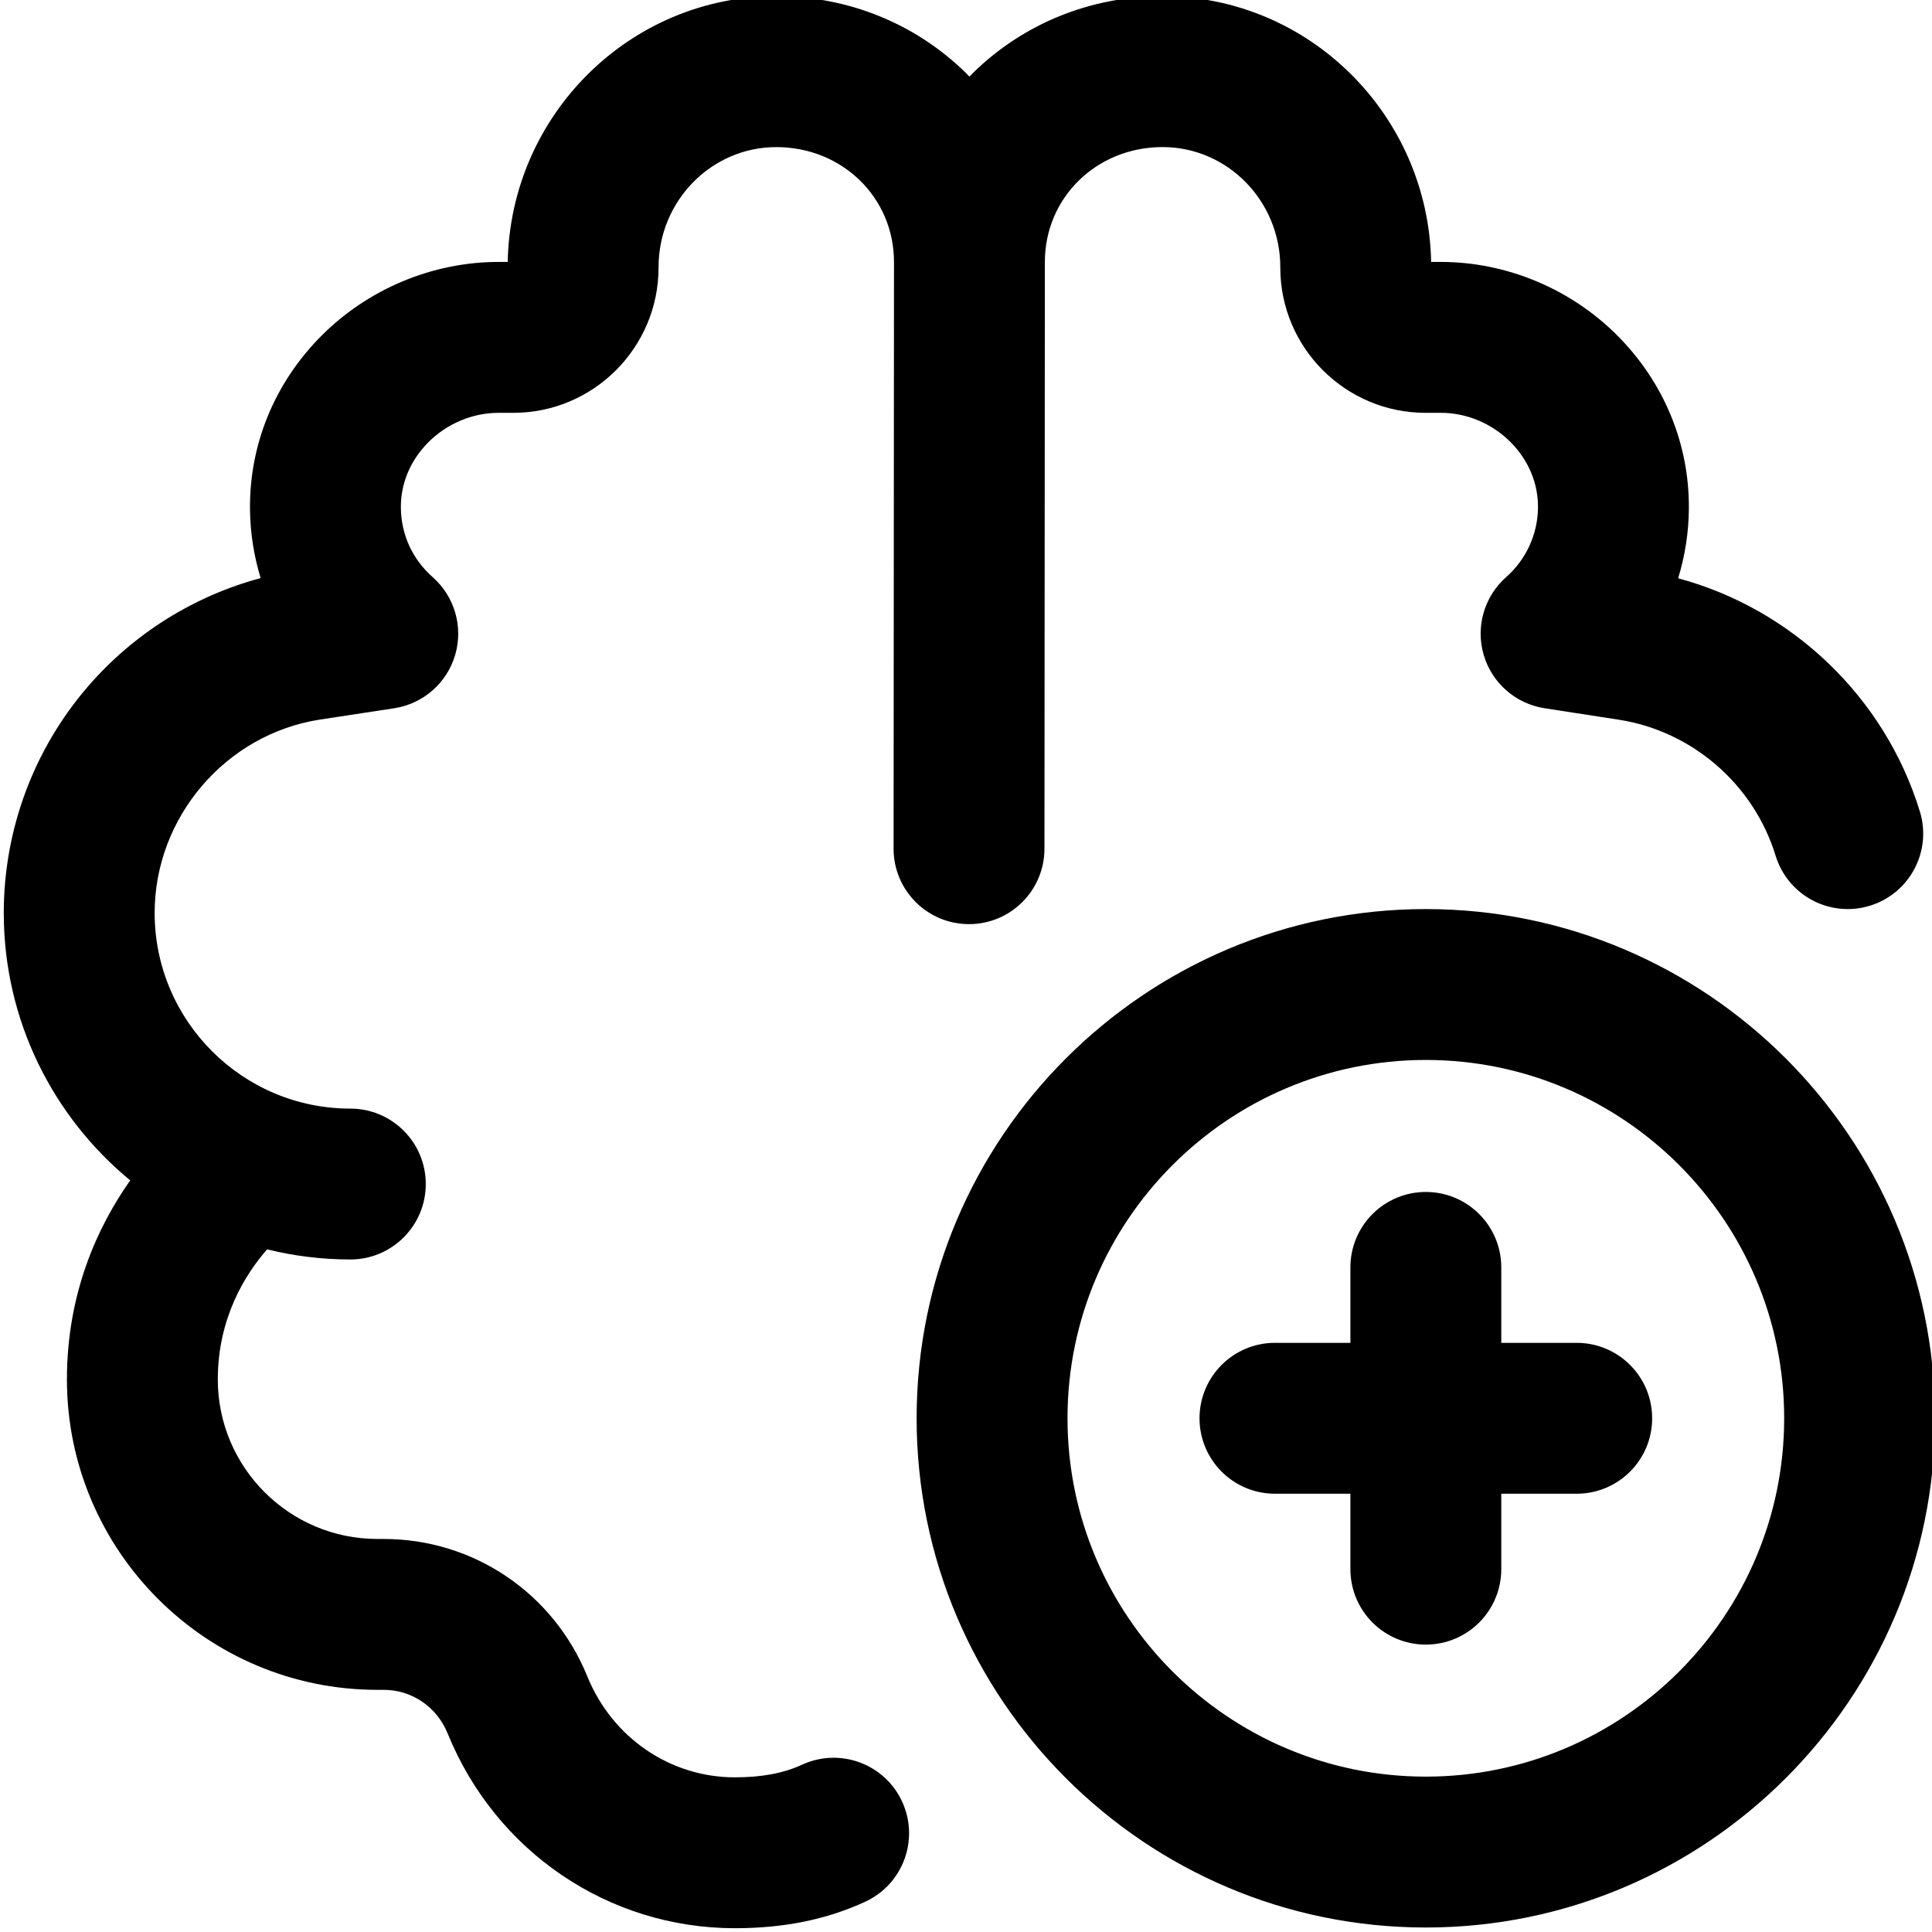 <svg height="511pt" viewBox="0 1 511 511.999" width="511pt" xmlns="http://www.w3.org/2000/svg"><path d="m236.309 225.906.109-155.469c0-17.074-13.703-30.453-31.195-30.453-17.203 0-31.199 14.277-31.199 31.824v.113c0 21.223-17.266 38.484-38.484 38.484h-3.926c-6.926 0-13.738 2.883-18.695 7.902-4.715 4.773-7.266 10.922-7.184 17.312.09 7.102 3.086 13.609 8.434 18.332 5.82 5.137 8.141 13.18 5.953 20.625-2.191 7.449-8.496 12.957-16.172 14.125l-19.688 3c-24.934 3.863-43.777 25.891-43.777 51.23 0 28.594 23.266 51.859 51.859 51.859 11.039 0 19.992 8.949 19.992 19.992 0 11.039-8.953 19.992-19.992 19.992-7.602 0-14.988-.938-22.055-2.684-5.711 6.52-13.066 18.102-13.066 34.477 0 23.312 18.965 42.273 42.277 42.273l1.738.004c23.781.023 44.922 14.328 53.918 36.441 6.605 16.234 21.949 26.727 39.094 26.727 7.105 0 12.922-1.094 17.789-3.34 10.023-4.633 21.902-.258 26.531 9.766 4.629 10.023.258 21.902-9.766 26.535-10.234 4.727-21.539 7.023-34.555 7.023-33.484 0-63.371-20.273-76.133-51.645-2.844-6.996-9.465-11.52-16.863-11.523l-1.758-.004c-45.355 0-82.258-36.898-82.258-82.258 0-22.895 8.141-40.508 16.766-52.754-20.449-16.859-33.504-42.375-33.504-70.883 0-22.051 7.934-43.375 22.34-60.039 12.094-13.984 28.078-23.957 45.738-28.688-1.777-5.809-2.746-11.891-2.824-18.07-.223-17.168 6.422-33.477 18.707-45.918 12.418-12.582 29.605-19.797 47.152-19.797h2.438c.738-38.957 32.379-70.422 71.168-70.422 18.992 0 36.812 7.199 50.176 20.27.348.34.676.695 1.016 1.043.34-.348.668-.703 1.012-1.043 13.367-13.07 31.184-20.27 50.176-20.27 38.793 0 70.434 31.465 71.168 70.422h2.613c17.375 0 34.43 7.129 46.793 19.559 12.281 12.348 18.992 28.566 18.898 45.668-.035 6.367-1.012 12.629-2.844 18.605 30.211 8.125 54.801 31.539 64.062 61.816 3.23 10.562-2.707 21.738-13.266 24.969-10.559 3.23-21.738-2.707-24.969-13.266-5.773-18.875-22.094-33.023-41.566-36.039l-19.66-3.035c-7.664-1.184-13.953-6.695-16.133-14.137-2.184-7.445.141-15.477 5.953-20.609 5.324-4.699 8.398-11.449 8.438-18.52.035-6.383-2.547-12.512-7.266-17.258-4.91-4.934-11.633-7.766-18.441-7.766h-4.102c-21.219 0-38.484-17.266-38.484-38.484v-.117c0-17.547-13.992-31.824-31.195-31.824-17.492 0-31.195 13.379-31.195 30.457l-.109 155.492c-.008 11.039-8.957 19.98-19.992 19.98-.004 0-.008 0-.016 0-11.039-.008-19.984-8.965-19.977-20.008zm275.996 150.953c0 74.41-60.535 134.949-134.945 134.949s-134.945-60.539-134.945-134.949c0-74.406 60.535-134.945 134.945-134.945s134.945 60.539 134.945 134.945zm-39.98 0c0-52.359-42.602-94.961-94.965-94.961s-94.961 42.602-94.961 94.961c0 52.363 42.598 94.965 94.961 94.965s94.965-42.602 94.965-94.965zm-54.98-19.992h-19.992v-19.992c0-11.039-8.949-19.992-19.992-19.992s-19.992 8.953-19.992 19.992v19.992h-19.992c-11.043 0-19.992 8.953-19.992 19.992 0 11.043 8.949 19.992 19.992 19.992h19.992v19.992c0 11.043 8.949 19.992 19.992 19.992s19.992-8.949 19.992-19.992v-19.992h19.992c11.043 0 19.992-8.949 19.992-19.992 0-11.039-8.953-19.992-19.992-19.992zm0 0"/></svg>